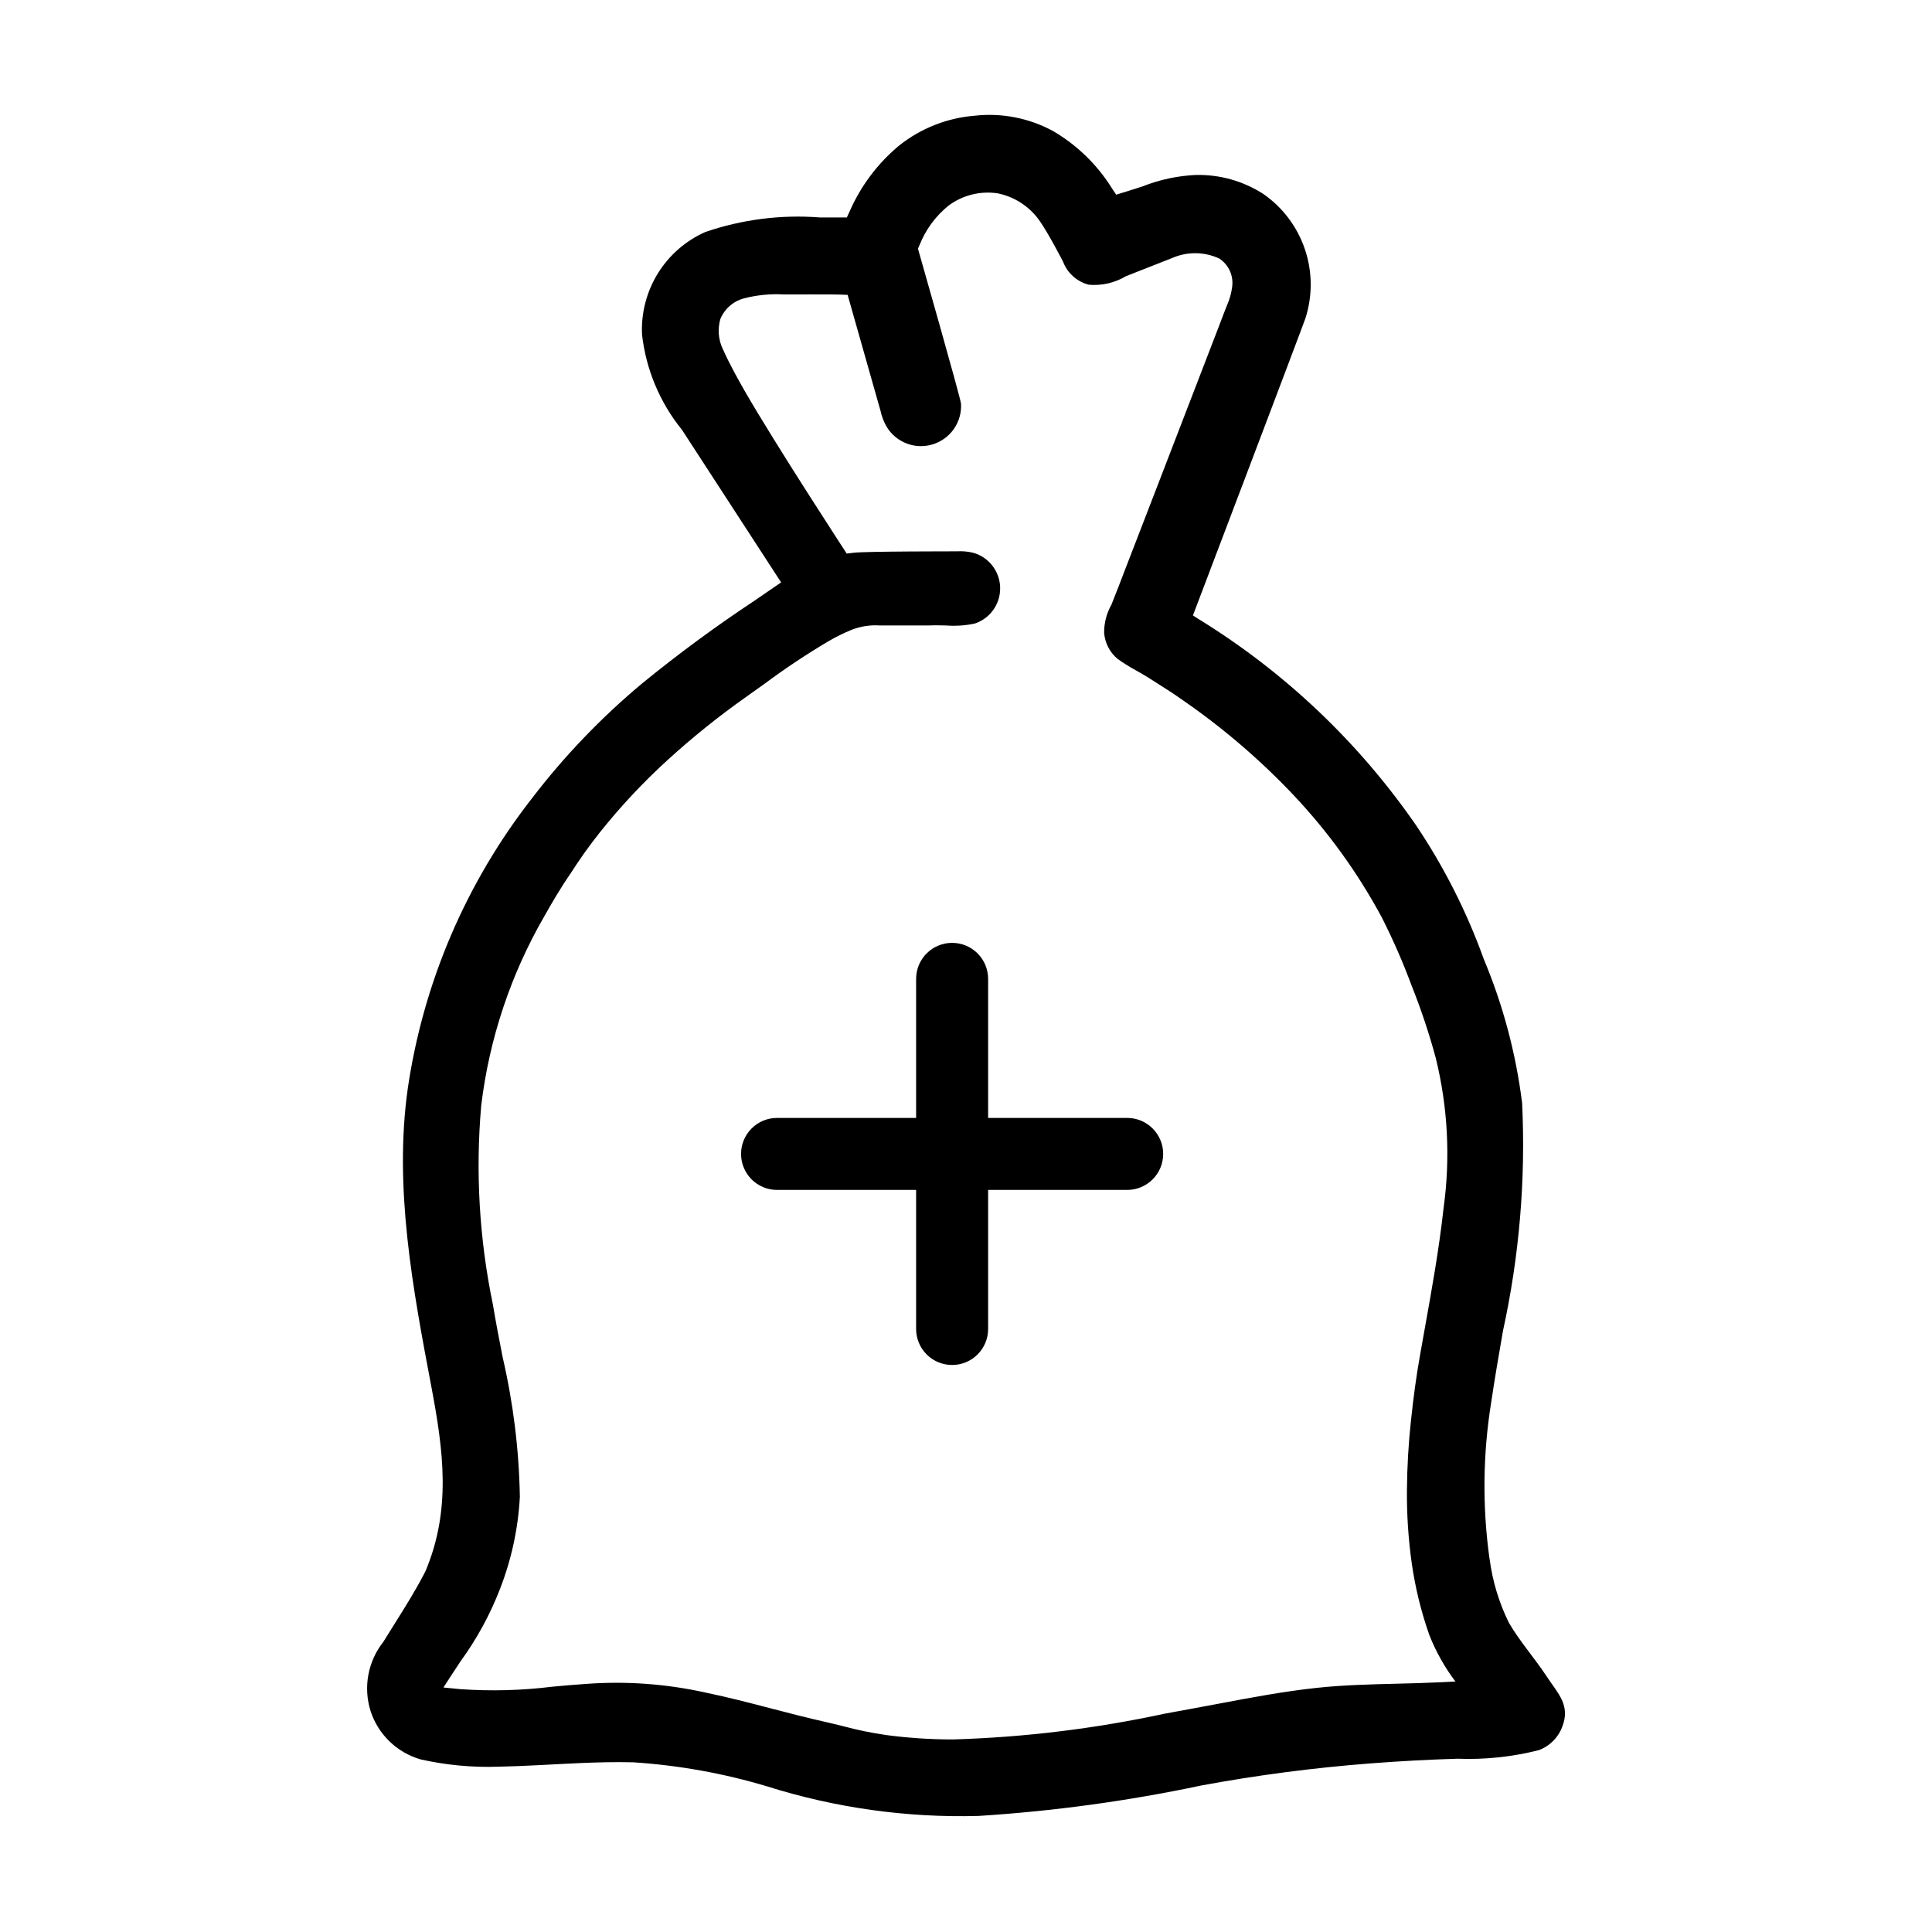 <?xml version="1.0" encoding="UTF-8"?>
<!-- Uploaded to: ICON Repo, www.svgrepo.com, Generator: ICON Repo Mixer Tools -->
<svg fill="#000000" width="800px" height="800px" version="1.1" viewBox="144 144 512 512" xmlns="http://www.w3.org/2000/svg">
 <g>
  <path d="m442.71 440.26h-36.848v-36.848c0-5.269-4.273-9.543-9.543-9.543-5.269 0-9.539 4.273-9.539 9.543v36.848h-36.848c-5.273 0-9.543 4.269-9.543 9.539 0 5.273 4.269 9.543 9.543 9.543h36.848v36.848c0 5.269 4.269 9.543 9.539 9.543 5.269 0 9.543-4.273 9.543-9.543v-36.848h36.848c5.269 0 9.543-4.269 9.543-9.543 0-5.269-4.273-9.539-9.543-9.539z"/>
  <path d="m553.86 588.23c-3.137-4.777-7.094-9.211-9.957-14.129-2.637-5.32-4.375-11.047-5.137-16.938l-0.059-0.289c-1.879-13.637-1.73-27.477 0.449-41.07 0.938-6.367 2.059-12.809 3.133-19.023h-0.004c4.348-19.836 6.062-40.156 5.094-60.441-1.633-13.133-5.055-25.98-10.168-38.184-4.492-12.484-10.504-24.367-17.898-35.383-15.129-21.922-34.637-40.473-57.289-54.48l-1.887-1.195s28.41-74.766 29.797-78.699c1.93-5.969 1.887-12.406-0.125-18.352-2.008-5.945-5.879-11.086-11.035-14.66-5.32-3.414-11.539-5.164-17.863-5.023-4.891 0.227-9.711 1.27-14.258 3.082-1.559 0.523-6.852 2.148-6.852 2.148l-1.172-1.758v-0.004c-3.891-6.227-9.238-11.414-15.578-15.113-6.383-3.461-13.68-4.871-20.891-4.039-7.262 0.605-14.18 3.352-19.879 7.891-5.66 4.703-10.145 10.66-13.094 17.402l-0.77 1.664s-5.426 0-7.231-0.012v-0.004c-10.258-0.785-20.566 0.535-30.297 3.875-5.199 2.316-9.578 6.144-12.566 10.988-2.984 4.844-4.441 10.477-4.18 16.16 1.043 9.262 4.719 18.031 10.59 25.27 1.453 2.231 26.273 40.426 26.273 40.426l-6.945 4.769 0.004 0.004c-10.309 6.812-20.27 14.141-29.84 21.957-10.855 9.047-20.668 19.277-29.254 30.5-17.445 22.336-28.785 48.824-32.902 76.863-3.727 26.32 1.344 53.137 6.246 79.07 3.203 16.934 5.316 32.57-1.559 48.887-2.461 4.832-5.332 9.395-8.109 13.812-1.039 1.648-2.074 3.289-3.062 4.914-4.098 5.18-5.363 12.055-3.371 18.355 2.019 6.191 6.981 10.98 13.242 12.785 6.762 1.523 13.695 2.172 20.621 1.938 6.992-0.129 14.152-0.629 21.324-0.945 4.82-0.211 9.645-0.34 14.43-0.215 12.016 0.777 23.906 2.914 35.441 6.371 18.105 5.707 37.035 8.359 56.012 7.84 19.867-1.254 39.617-3.949 59.094-8.074 14.84-2.746 29.816-4.699 44.863-5.852 7.648-0.594 15.312-1.008 22.984-1.238h0.004c7.258 0.281 14.52-0.484 21.559-2.269 2.879-1.055 5.152-3.316 6.219-6.188 2.262-5.727-1.172-8.859-4.148-13.395zm-28.434 1.602c-3.75 0.18-7.516 0.27-11.27 0.367-7.016 0.172-14.27 0.352-21.223 1.102-8.641 0.926-17.398 2.57-25.875 4.176-2.059 0.387-4.121 0.773-6.195 1.156-2.699 0.484-5.402 0.98-8.109 1.492l-0.004-0.004c-18.473 3.988-37.27 6.281-56.16 6.848h-1.047c-5.574-0.043-11.137-0.43-16.66-1.16-3.883-0.559-7.727-1.352-11.512-2.371-1.566-0.387-3.129-0.773-4.699-1.125-4.82-1.082-9.633-2.332-14.285-3.547-5.707-1.492-11.605-3.027-17.434-4.219v-0.004c-10.418-2.312-21.121-3.082-31.766-2.281-2.898 0.188-5.812 0.453-8.738 0.723h0.004c-8.09 1.004-16.254 1.223-24.383 0.664l-4.555-0.445 2.492-3.84c0.691-1.059 1.387-2.102 2.074-3.144 4.262-5.863 7.75-12.25 10.375-19.004 3.07-7.848 4.867-16.137 5.312-24.555-0.219-12.465-1.75-24.875-4.566-37.02-0.891-4.578-1.816-9.305-2.586-13.977h-0.004c-3.594-17.324-4.633-35.082-3.082-52.703 2.133-17.703 7.836-34.785 16.766-50.219 1.797-3.184 4.203-7.356 6.938-11.305 2.379-3.731 4.949-7.336 7.699-10.801 5.516-6.926 11.578-13.398 18.129-19.352 6.519-5.934 13.402-11.465 20.605-16.551 1.656-1.164 3.301-2.344 4.949-3.527 5.434-4.039 11.07-7.793 16.891-11.246 1.996-1.168 4.074-2.191 6.211-3.066 2.383-0.93 4.938-1.316 7.484-1.137l12.992-0.004c1.395-0.07 2.93-0.035 4.453 0h0.004c2.562 0.199 5.144 0.031 7.66-0.5 3.266-1.078 5.731-3.785 6.496-7.141s-0.285-6.867-2.762-9.254c-1.219-1.176-2.723-2.012-4.363-2.426-1.359-0.301-2.754-0.41-4.148-0.324-0.535 0.008-23.949-0.023-27.301 0.375l-1.84 0.223s-18.703-28.629-27.016-43.062c-1.965-3.469-3.996-7.055-5.816-11.137l-0.004 0.004c-1.188-2.496-1.418-5.336-0.648-7.988 1.137-2.731 3.496-4.762 6.363-5.481 3.418-0.875 6.953-1.215 10.477-1.012 0.84 0.016 12.488-0.051 14.746 0.031l2.137 0.082s8.555 30.141 8.695 30.652v-0.004c0.32 1.516 0.875 2.969 1.645 4.309 2.527 4.176 7.57 6.094 12.234 4.652 4.664-1.441 7.746-5.871 7.477-10.746-0.043-1.293-11.414-41.113-11.414-41.113l0.379-0.855 0.004 0.004c1.602-4.109 4.25-7.734 7.676-10.516 3.758-2.82 8.496-4.004 13.141-3.281 4.559 0.949 8.57 3.633 11.191 7.488 2.199 3.144 6.062 10.609 6.062 10.609l-0.004-0.004c1.148 3.027 3.691 5.305 6.82 6.117 3.441 0.301 6.891-0.488 9.855-2.262l12.203-4.801c3.992-1.758 8.547-1.719 12.508 0.113 2.508 1.629 3.844 4.566 3.43 7.527-0.211 1.66-0.664 3.281-1.34 4.809-0.727 1.789-1.391 3.602-2.082 5.402-1.715 4.449-3.43 8.902-5.144 13.352-2.273 5.898-4.543 11.793-6.816 17.688-2.363 6.141-4.731 12.277-7.102 18.414-1.996 5.176-4 10.355-6 15.531-1.164 3.012-2.293 6.043-3.512 9.031l-0.004 0.004c-1.281 2.269-1.945 4.84-1.926 7.449 0.215 2.699 1.508 5.195 3.594 6.926 1.59 1.129 3.25 2.16 4.965 3.09 1.082 0.617 2.168 1.238 3.168 1.859 0.918 0.602 1.832 1.18 2.75 1.754 1.855 1.172 3.773 2.383 5.606 3.691 10.98 7.496 21.117 16.148 30.242 25.812 9.148 9.719 16.98 20.594 23.297 32.348 3 5.938 5.66 12.035 7.969 18.273 2.457 6.176 4.559 12.488 6.293 18.906 3.211 13.031 3.91 26.555 2.066 39.848-1.199 10.859-3.152 21.738-5.047 32.262l-1.199 6.731c-1.012 5.664-1.77 11.398-2.371 17.121h-0.004c-0.676 6.199-1.035 12.434-1.082 18.668-0.051 6.453 0.375 12.902 1.277 19.293 0.93 6.492 2.5 12.879 4.68 19.066 1.738 4.375 4.055 8.5 6.891 12.258z"/>
 </g>
</svg>